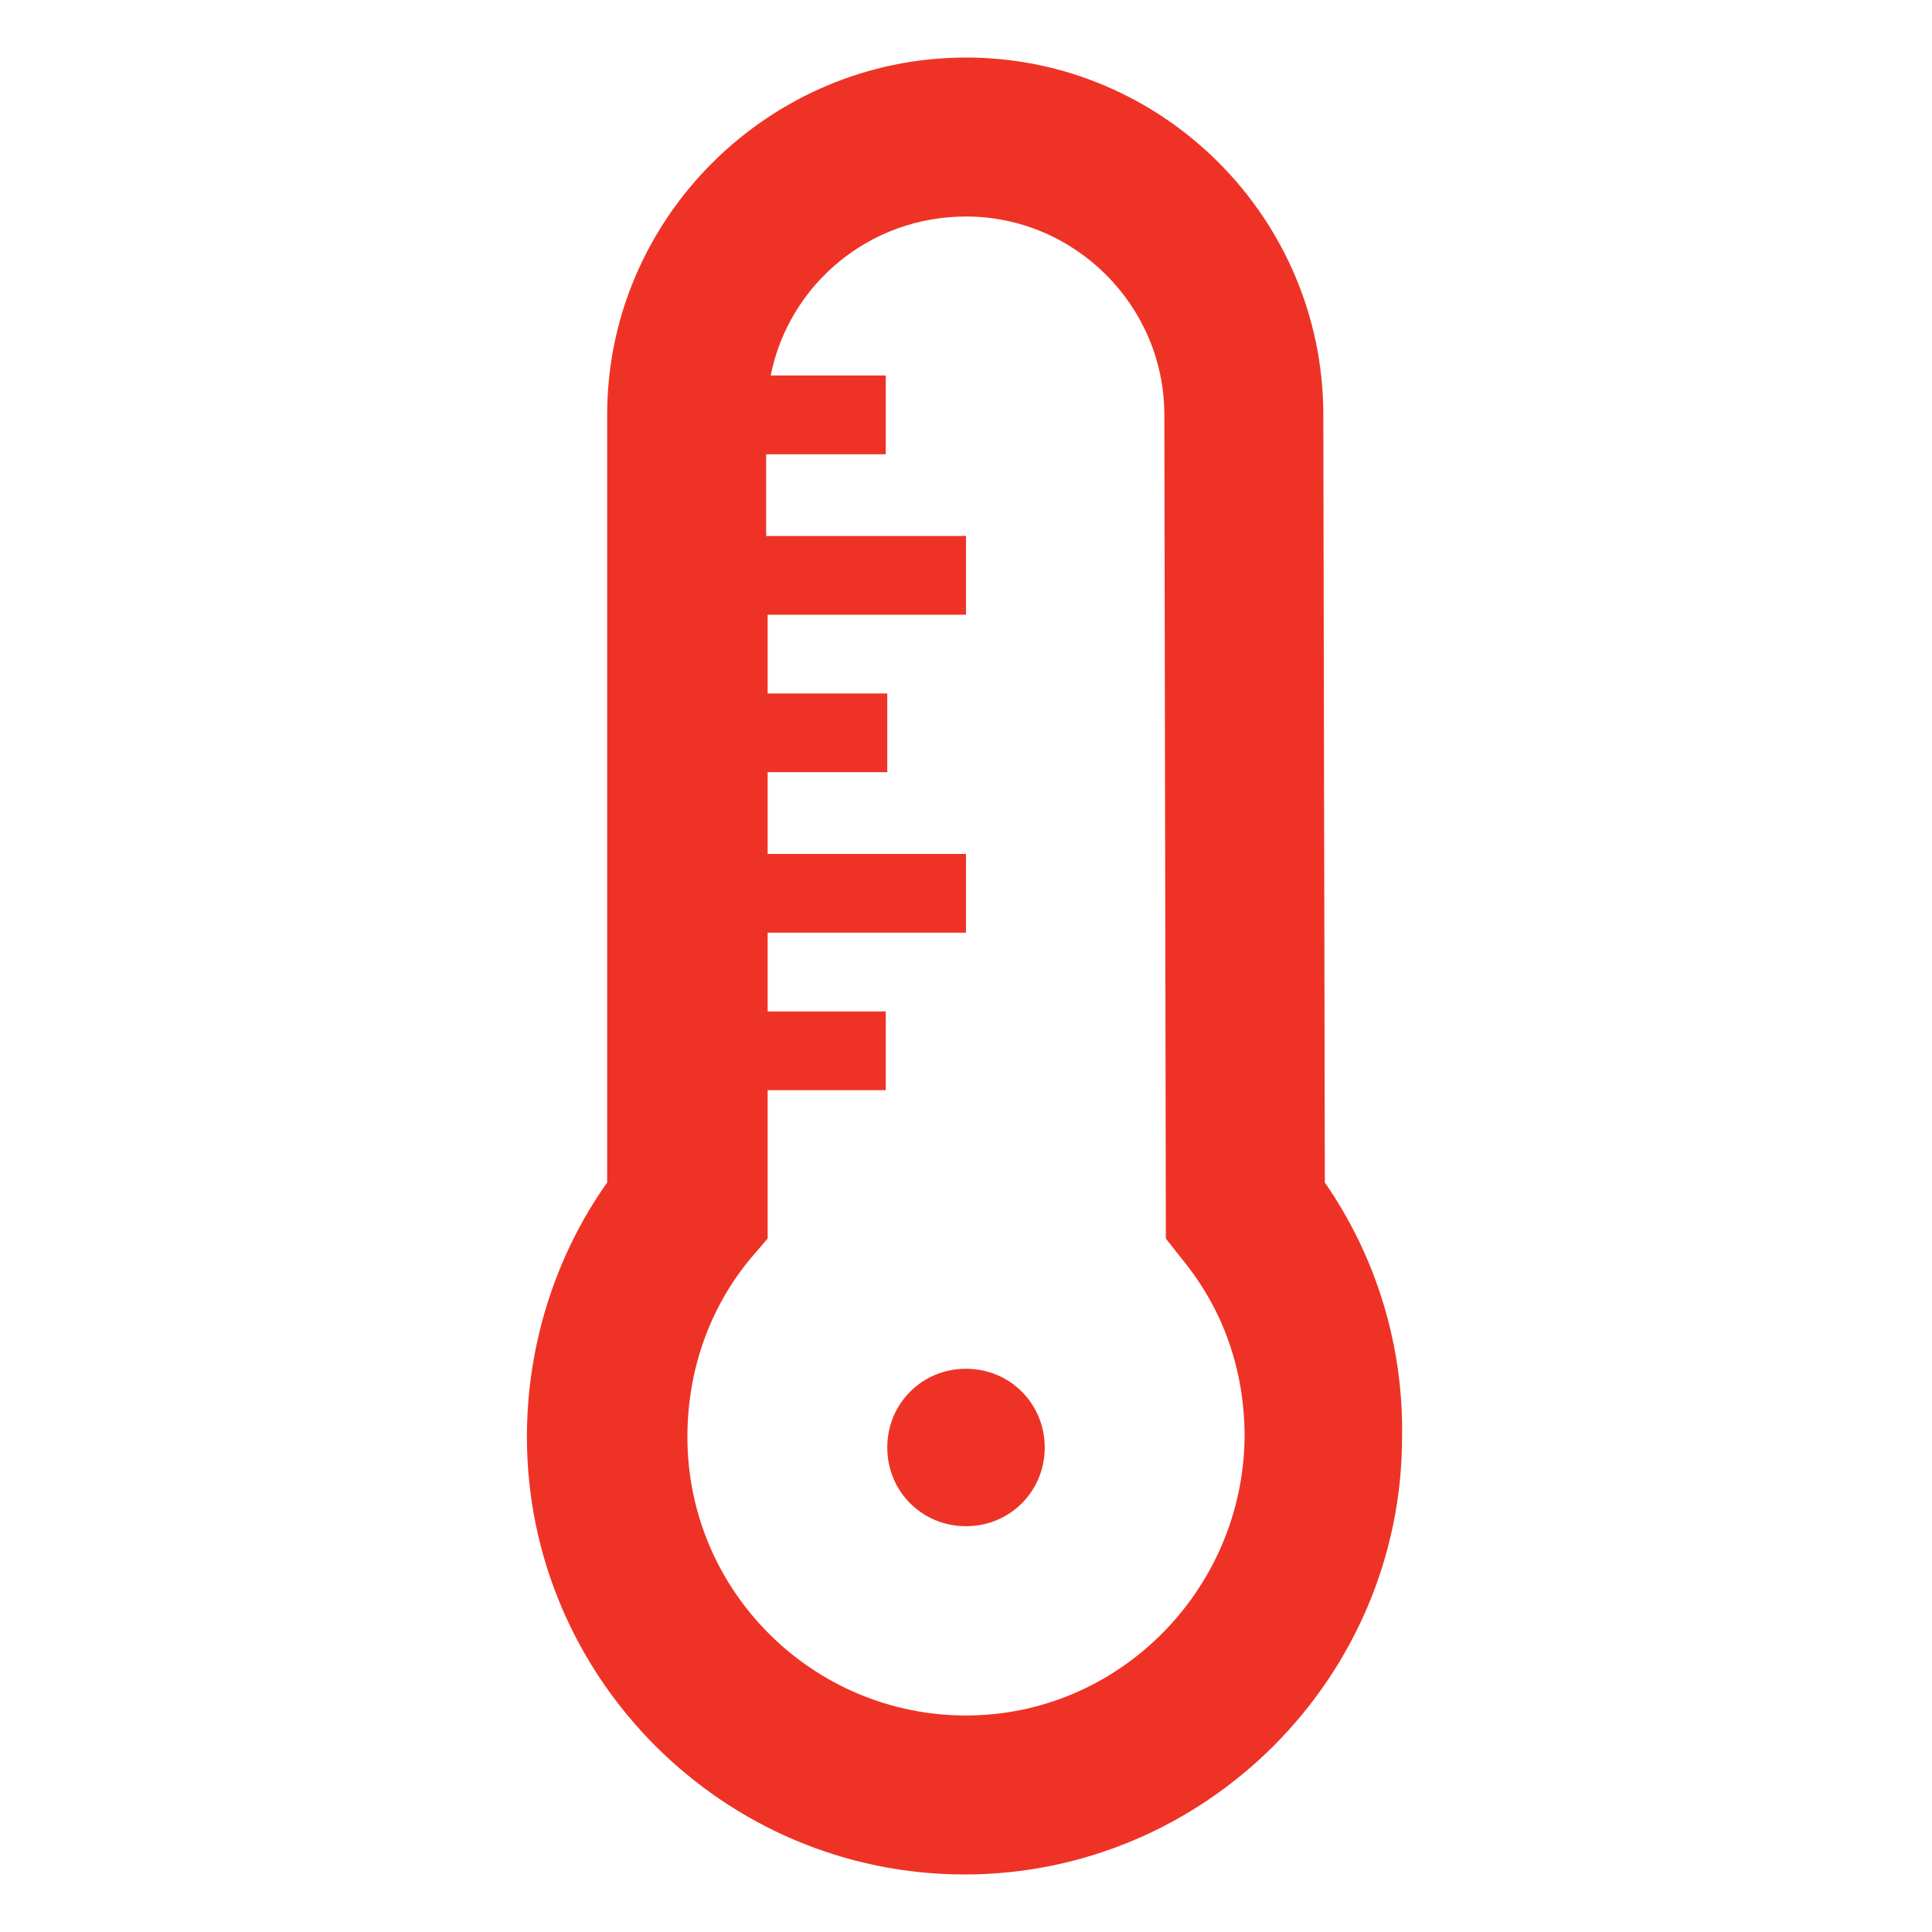 <?xml version="1.0" encoding="utf-8"?>
<!-- Generator: Adobe Illustrator 27.9.0, SVG Export Plug-In . SVG Version: 6.00 Build 0)  -->
<svg version="1.1" id="Layer_1" xmlns="http://www.w3.org/2000/svg" xmlns:xlink="http://www.w3.org/1999/xlink" x="0px" y="0px"
	 viewBox="0 0 127.6 127.6" style="enable-background:new 0 0 127.6 127.6;" xml:space="preserve">
<style type="text/css">
	.st0{fill:#EE3326;}
</style>
<path class="st0" d="M87.5,78.1l-0.1-50.7c0-13-10.6-23.6-23.6-23.6S40.1,14.4,40.1,27.4l0,50.7c-3.4,4.8-5.3,10.7-5.3,16.8
	c0,15.9,13,28.9,28.9,28.9s28.9-13,28.9-28.9C92.7,88.9,90.9,83,87.5,78.1 M63.8,113.3c-10.1,0-18.4-8.2-18.4-18.4
	c0-4.3,1.4-8.4,4.1-11.7l1.2-1.4V72h7.8v-5.2h-7.8v-5.2h13.1v-5.2H50.7V51h7.9v-5.2h-7.9v-5.2h13.1v-5.2H50.6V30h7.9v-5.2h-7.6
	c1.2-6,6.5-10.5,12.9-10.5c7.2,0,13.1,5.9,13.1,13.1L77,81.8l1.1,1.4c2.7,3.3,4.1,7.3,4.1,11.7C82.1,105,73.9,113.3,63.8,113.3
	 M63.8,90.4c2.9,0,5.2,2.3,5.2,5.2s-2.3,5.2-5.2,5.2s-5.2-2.3-5.2-5.2S60.9,90.4,63.8,90.4"/>
</svg>
